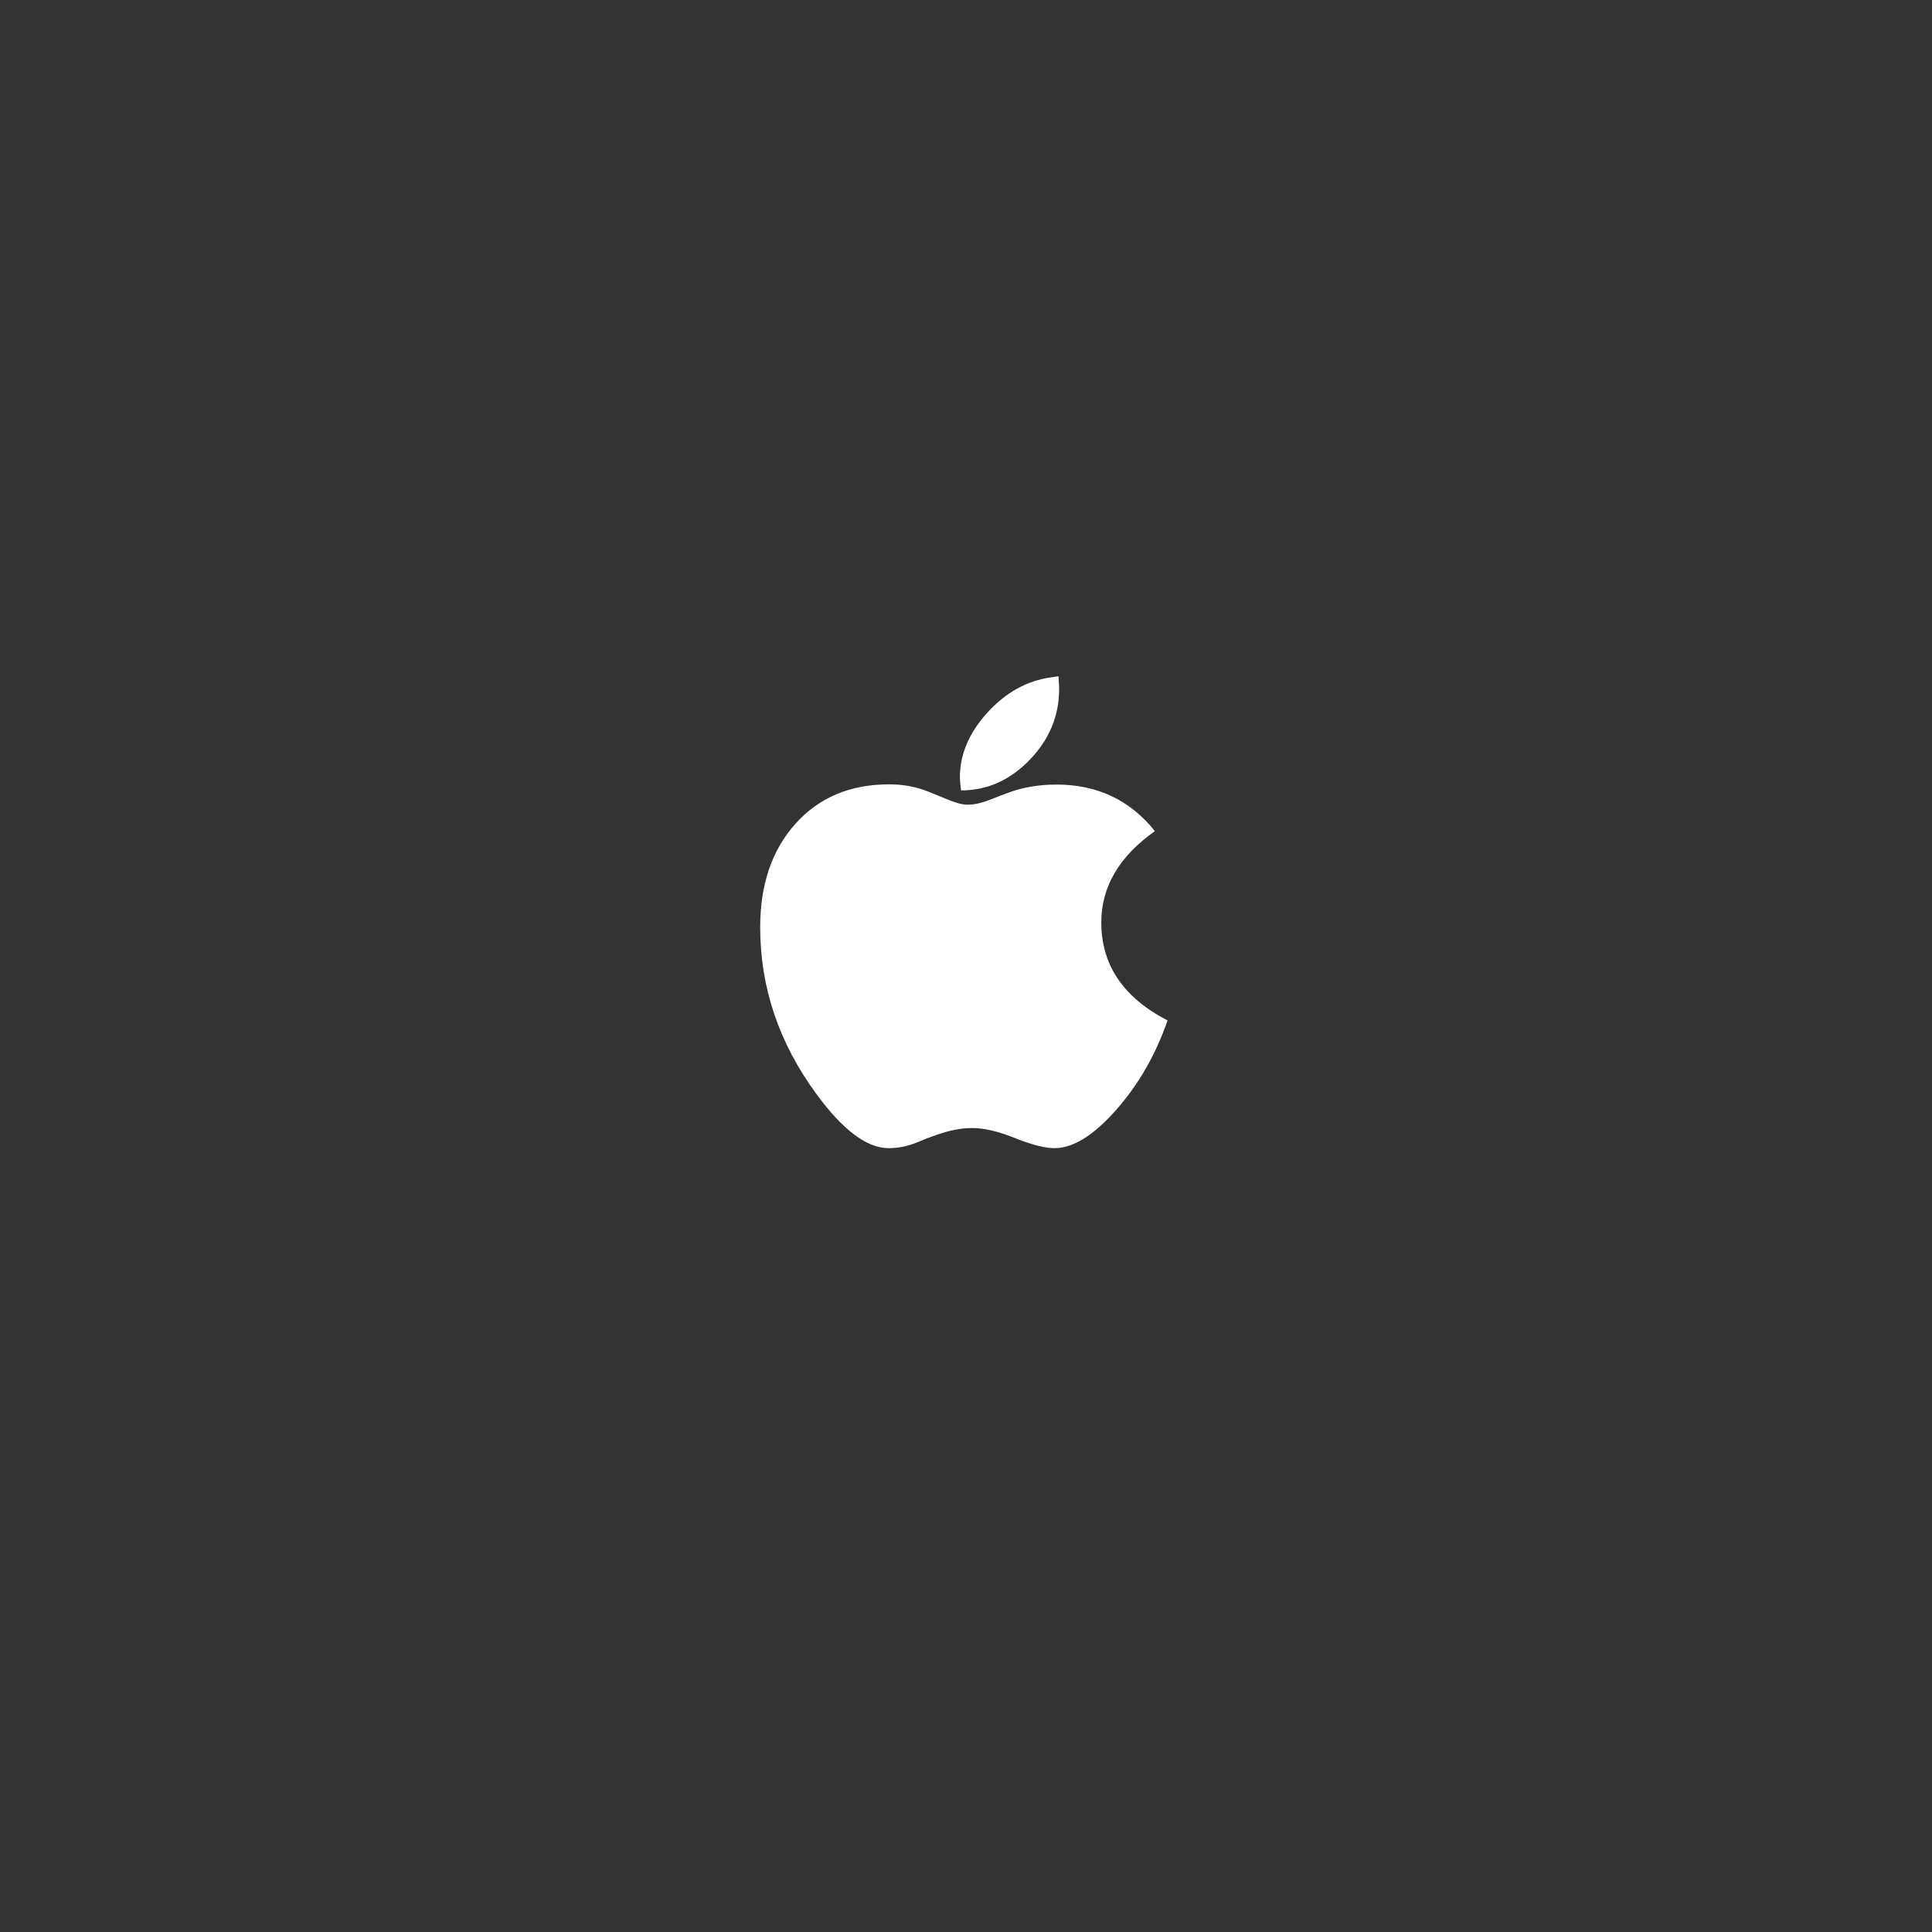 <?xml version="1.0" encoding="UTF-8"?>
<!DOCTYPE svg PUBLIC "-//W3C//DTD SVG 1.1//EN" "http://www.w3.org/Graphics/SVG/1.1/DTD/svg11.dtd">
<!-- Creator: CorelDRAW -->
<svg xmlns="http://www.w3.org/2000/svg" xml:space="preserve" width="200px" height="200px" version="1.1" style="shape-rendering:geometricPrecision; text-rendering:geometricPrecision; image-rendering:optimizeQuality; fill-rule:evenodd; clip-rule:evenodd"
viewBox="0 0 200 200"
 xmlns:xlink="http://www.w3.org/1999/xlink"
 xmlns:xodm="http://www.corel.com/coreldraw/odm/2003">
 <rect x="0" y="0" width="200" height="200" fill="#333333" stroke="none"/>
 <defs>
  <style type="text/css">
   <![CDATA[
    .fil0 {fill:white;fill-rule:nonzero}
   ]]>
  </style>
 </defs>
 <g id="Слой_x0020_1">
  <path class="fil0" d="M99.488 81.824c2.698,0 5.065,-1.054 7.101,-3.161 2.036,-2.108 3.054,-4.558 3.054,-7.352 0,-0.306 -0.025,-0.743 -0.073,-1.308 -0.356,0.049 -0.622,0.089 -0.8,0.121 -2.488,0.356 -4.677,1.575 -6.567,3.658 -1.891,2.083 -2.836,4.311 -2.836,6.685 0,0.274 0.04,0.727 0.121,1.357zm9.67 37.034c1.923,0 4.047,-1.316 6.374,-3.948 2.327,-2.632 4.104,-5.724 5.332,-9.277 -4.573,-2.357 -6.859,-5.74 -6.859,-10.149 0,-3.681 1.85,-6.83 5.55,-9.446 -2.569,-3.213 -5.962,-4.82 -10.179,-4.82 -1.777,0 -3.401,0.266 -4.871,0.799l-0.921 0.339 -1.236 0.485c-0.808,0.307 -1.543,0.46 -2.205,0.46 -0.517,0 -1.196,-0.178 -2.036,-0.533l-0.945 -0.387 -0.897 -0.364c-1.309,-0.549 -2.714,-0.823 -4.217,-0.823 -4.023,0 -7.255,1.356 -9.694,4.069 -2.44,2.713 -3.66,6.29 -3.66,10.73 0,6.249 1.955,12.022 5.865,17.319 2.715,3.697 5.195,5.546 7.44,5.546 0.954,0 1.899,-0.186 2.836,-0.557l1.187 -0.484 0.946 -0.339c1.325,-0.469 2.544,-0.703 3.659,-0.703 1.18,0 2.537,0.299 4.072,0.896l0.751 0.291c1.567,0.597 2.803,0.896 3.708,0.896z"/>
 </g>
</svg>
